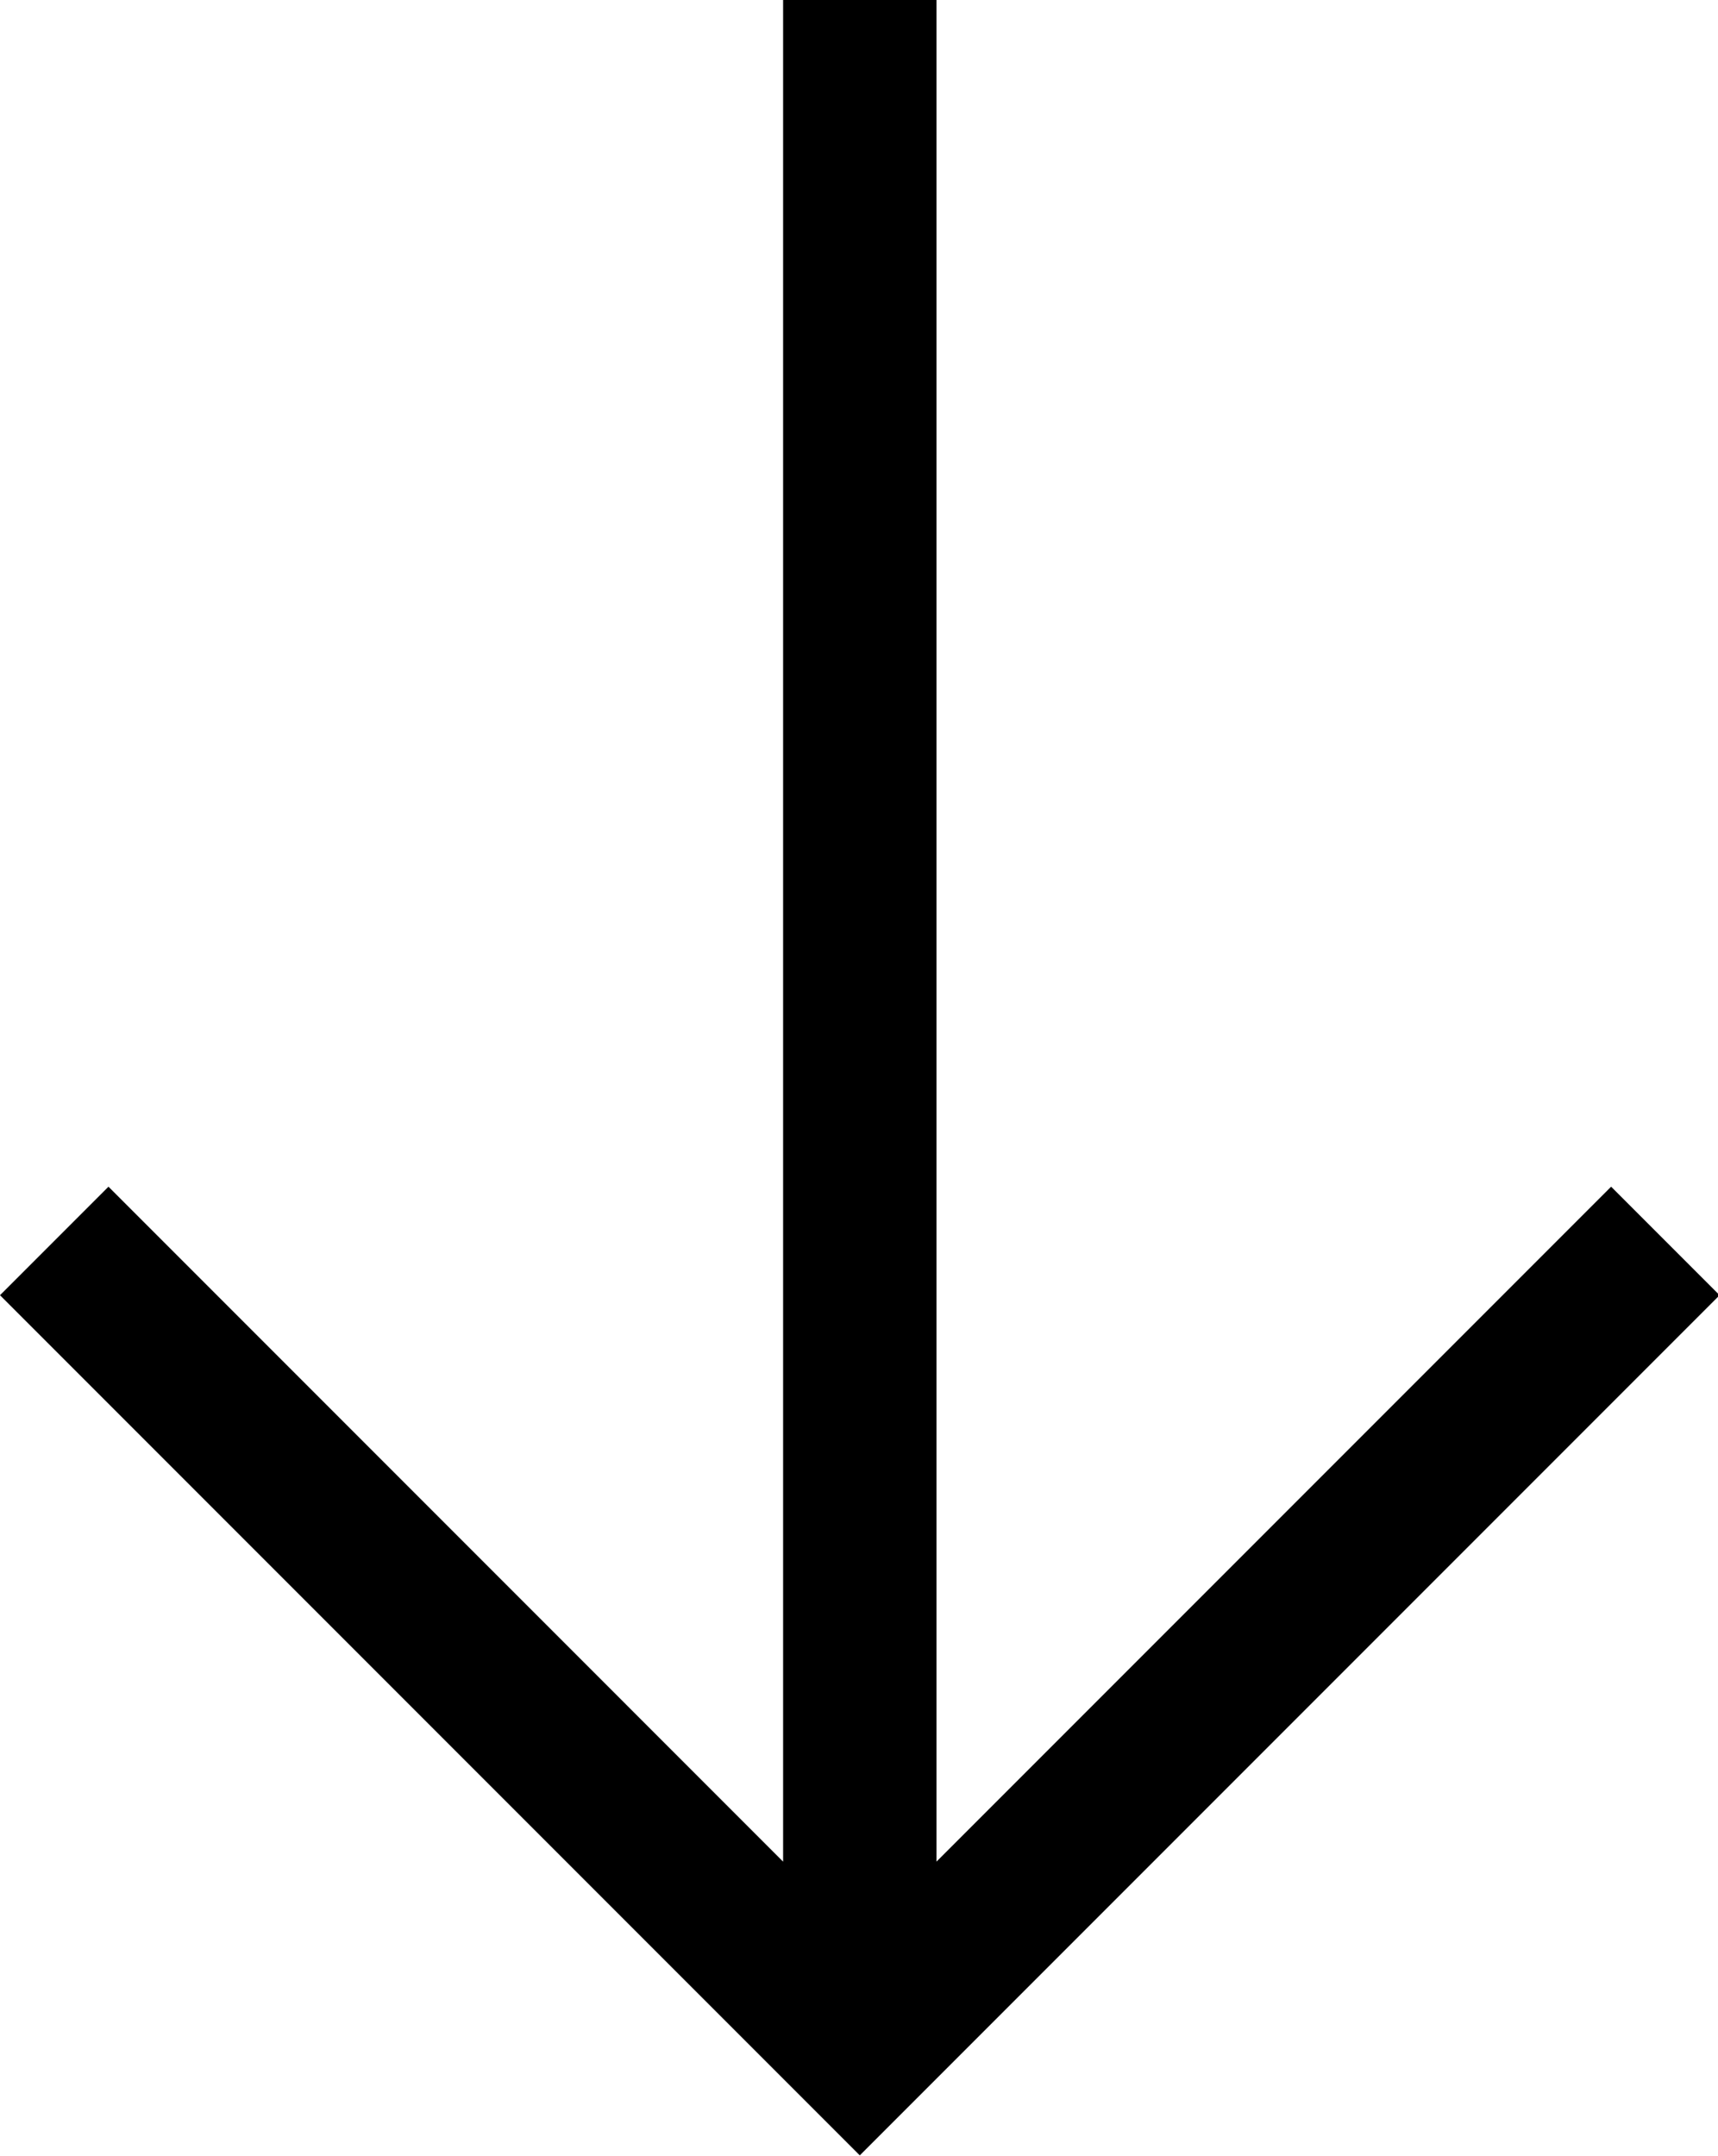 <?xml version="1.0" encoding="utf-8"?>
<!-- Generator: Adobe Illustrator 16.0.0, SVG Export Plug-In . SVG Version: 6.00 Build 0)  -->
<!DOCTYPE svg PUBLIC "-//W3C//DTD SVG 1.1//EN" "http://www.w3.org/Graphics/SVG/1.1/DTD/svg11.dtd">
<svg version="1.1" id="Layer_1" xmlns="http://www.w3.org/2000/svg" xmlns:xlink="http://www.w3.org/1999/xlink" x="0px" y="0px"
	 width="63.5px" height="79.667px" viewBox="0 0 63.5 79.667" enable-background="new 0 0 63.5 79.667" xml:space="preserve">
<polygon points="63.559,47.852 59.55,43.843 34.614,68.779 34.614,0 28.945,0 28.945,68.779 4.009,43.843 0,47.852 31.779,79.631 
	"/>
</svg>
